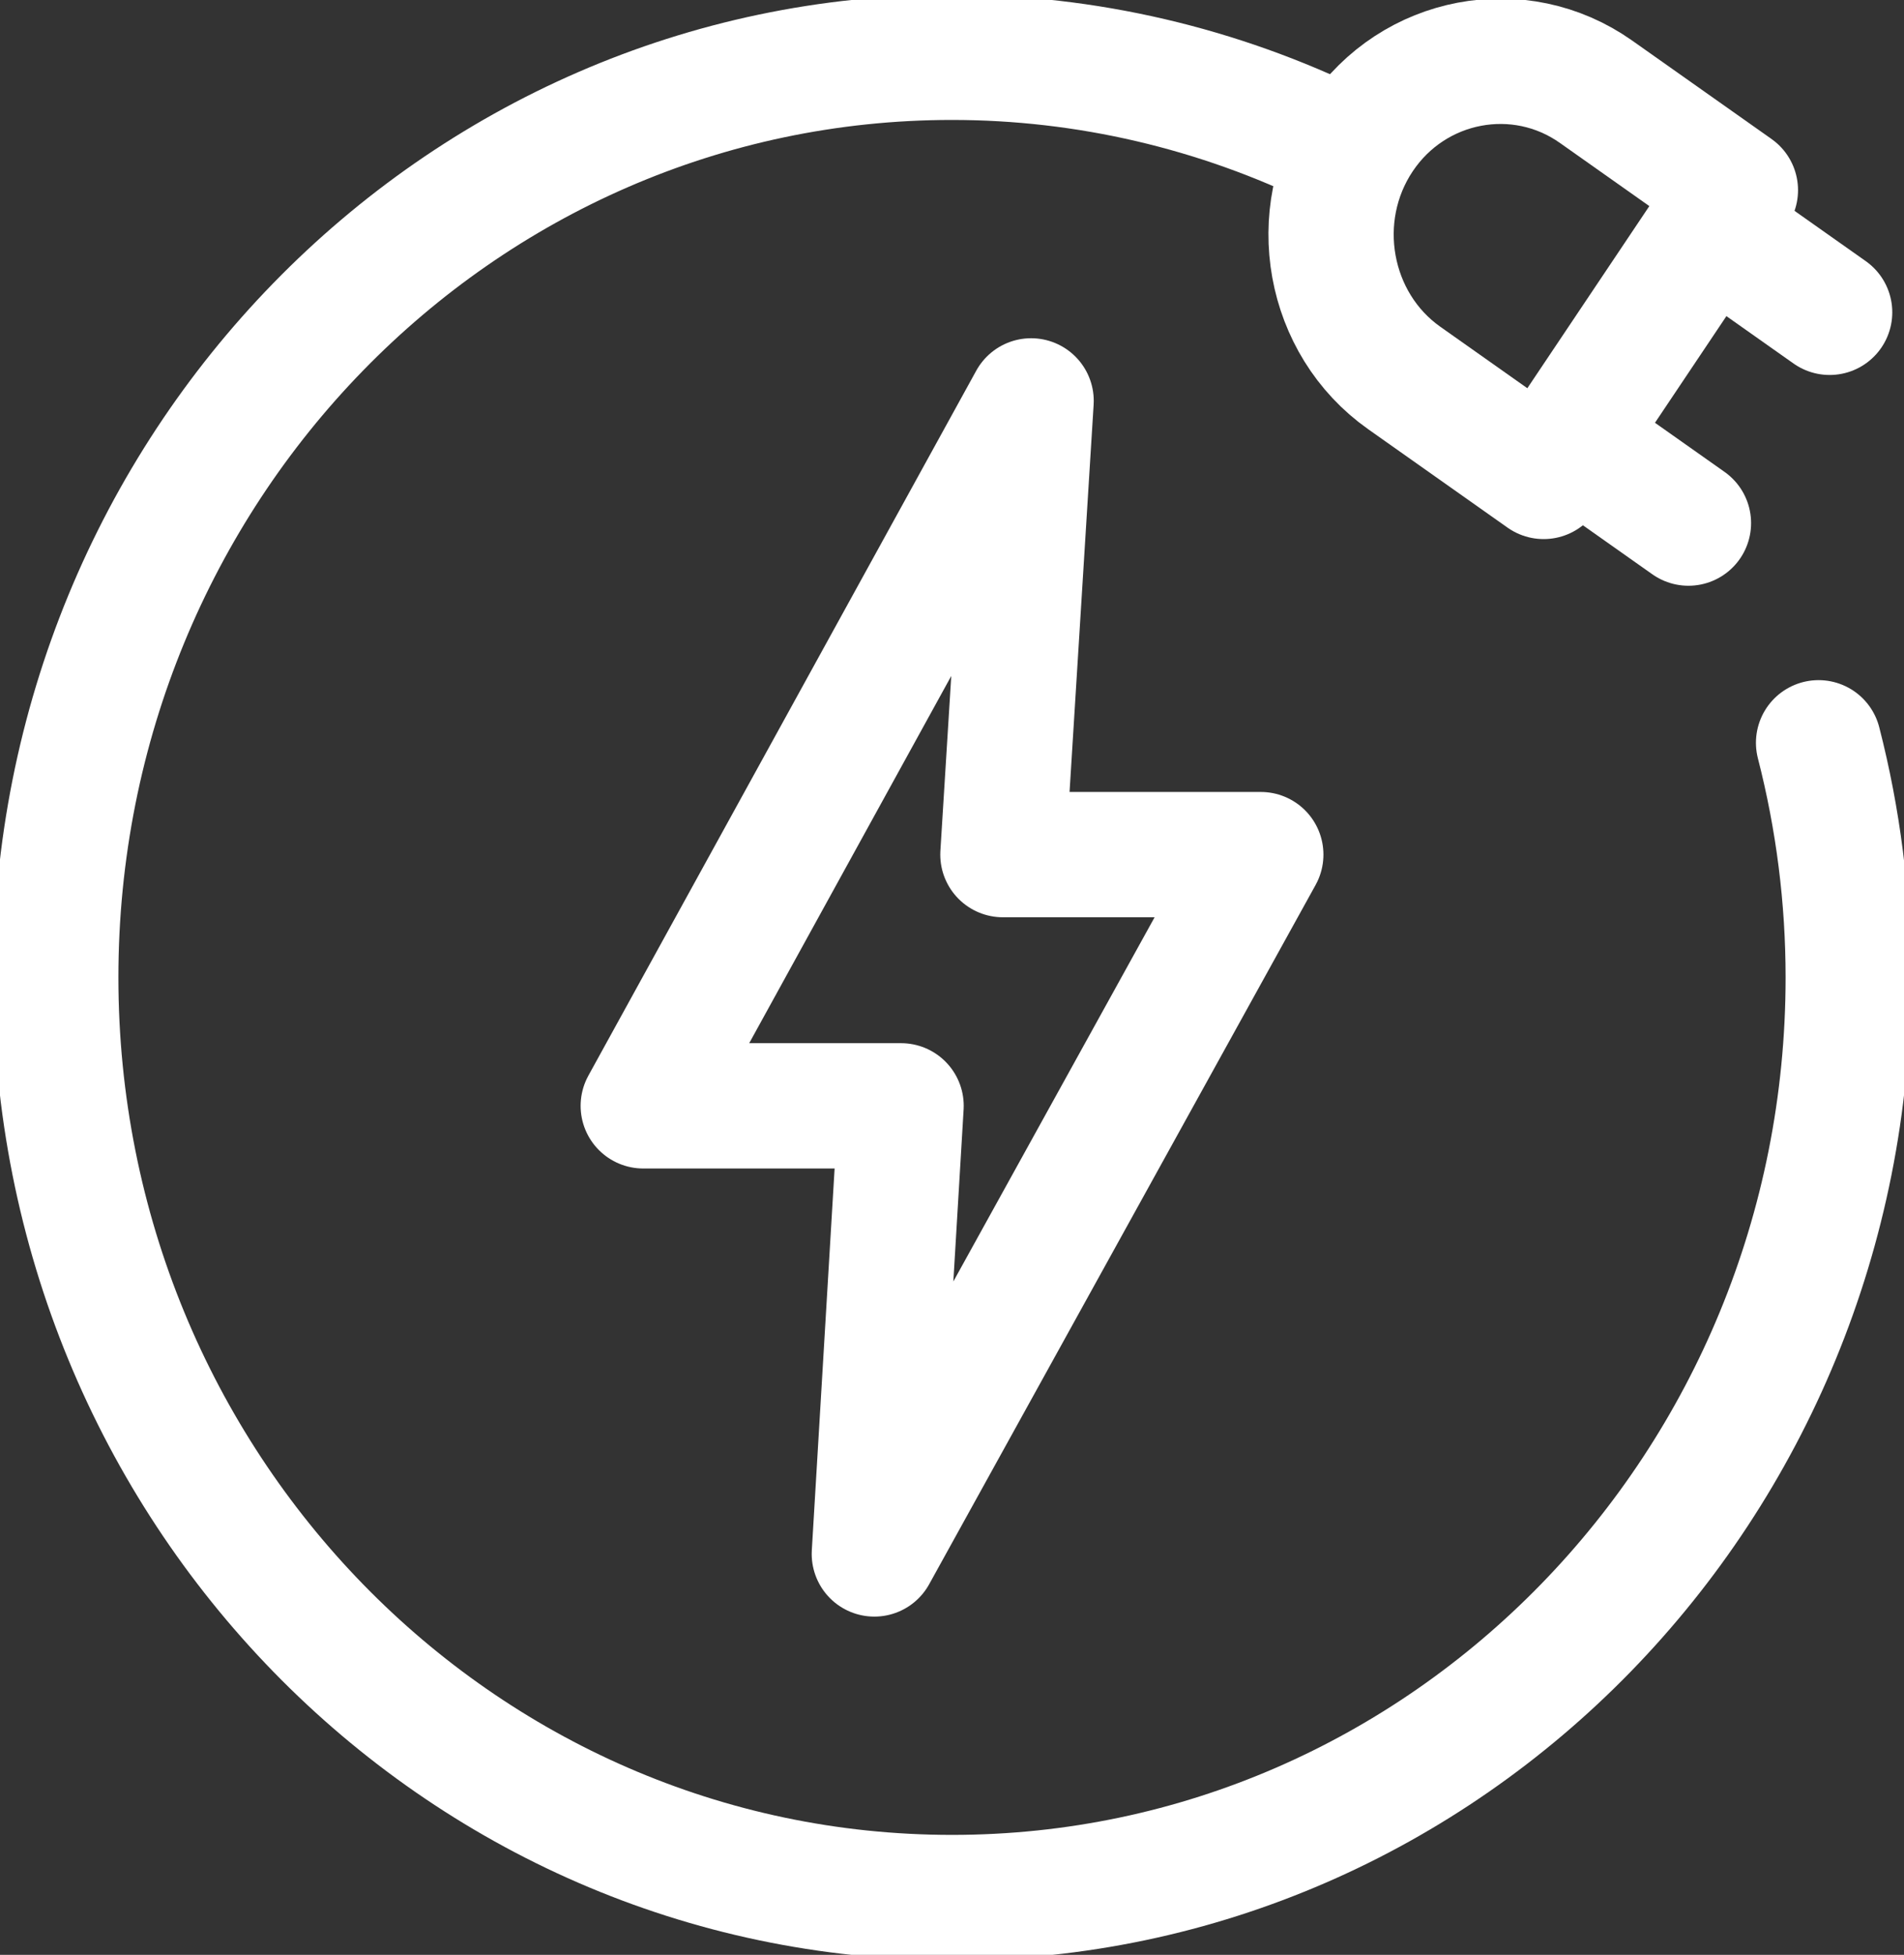 <?xml version="1.0" encoding="UTF-8"?>
<svg xmlns="http://www.w3.org/2000/svg" width="38" height="39" viewBox="0 0 38 39" fill="none">
  <rect x="0" y="0" width="38" height="39" fill="#333333" stroke="none"/>
  <g clip-path="url(#clip0_24_1003)">
    <path d="M36.295 14.819C36.688 16.347 36.887 17.92 36.887 19.5C36.887 29.639 28.879 37.857 19 37.857C9.121 37.857 1.113 29.639 1.113 19.5C1.113 9.361 9.121 1.143 19 1.143C21.674 1.143 24.313 1.758 26.725 2.943" stroke="white" stroke-width="2.5" stroke-miterlimit="22.926" stroke-linecap="round" stroke-linejoin="round"></path>
    <path fill-rule="evenodd" clip-rule="evenodd" d="M20.016 17.05H25.163L17.45 31.002L17.984 22.062H12.838L20.579 7.998L20.016 17.05Z" stroke="white" stroke-width="2.5" stroke-miterlimit="22.926" stroke-linecap="round" stroke-linejoin="round"></path>
    <path fill-rule="evenodd" clip-rule="evenodd" d="M34.635 3.794L30.808 9.505L28.026 7.541C26.495 6.461 26.104 4.292 27.157 2.721C28.209 1.151 30.323 0.75 31.853 1.83L34.635 3.794Z" stroke="white" stroke-width="2.5" stroke-miterlimit="22.926" stroke-linecap="round" stroke-linejoin="round"></path>
    <path d="M31.557 8.925L33.698 10.436" stroke="white" stroke-width="2.5" stroke-miterlimit="22.926" stroke-linecap="round" stroke-linejoin="round"></path>
    <path d="M34.375 4.72L36.516 6.231" stroke="white" stroke-width="2.5" stroke-miterlimit="22.926" stroke-linecap="round" stroke-linejoin="round"></path>
  </g>
  <defs>
    <clipPath id="clip0_24_1003">
      <rect width="38" height="39" fill="white"></rect>
    </clipPath>
  </defs>
</svg>
